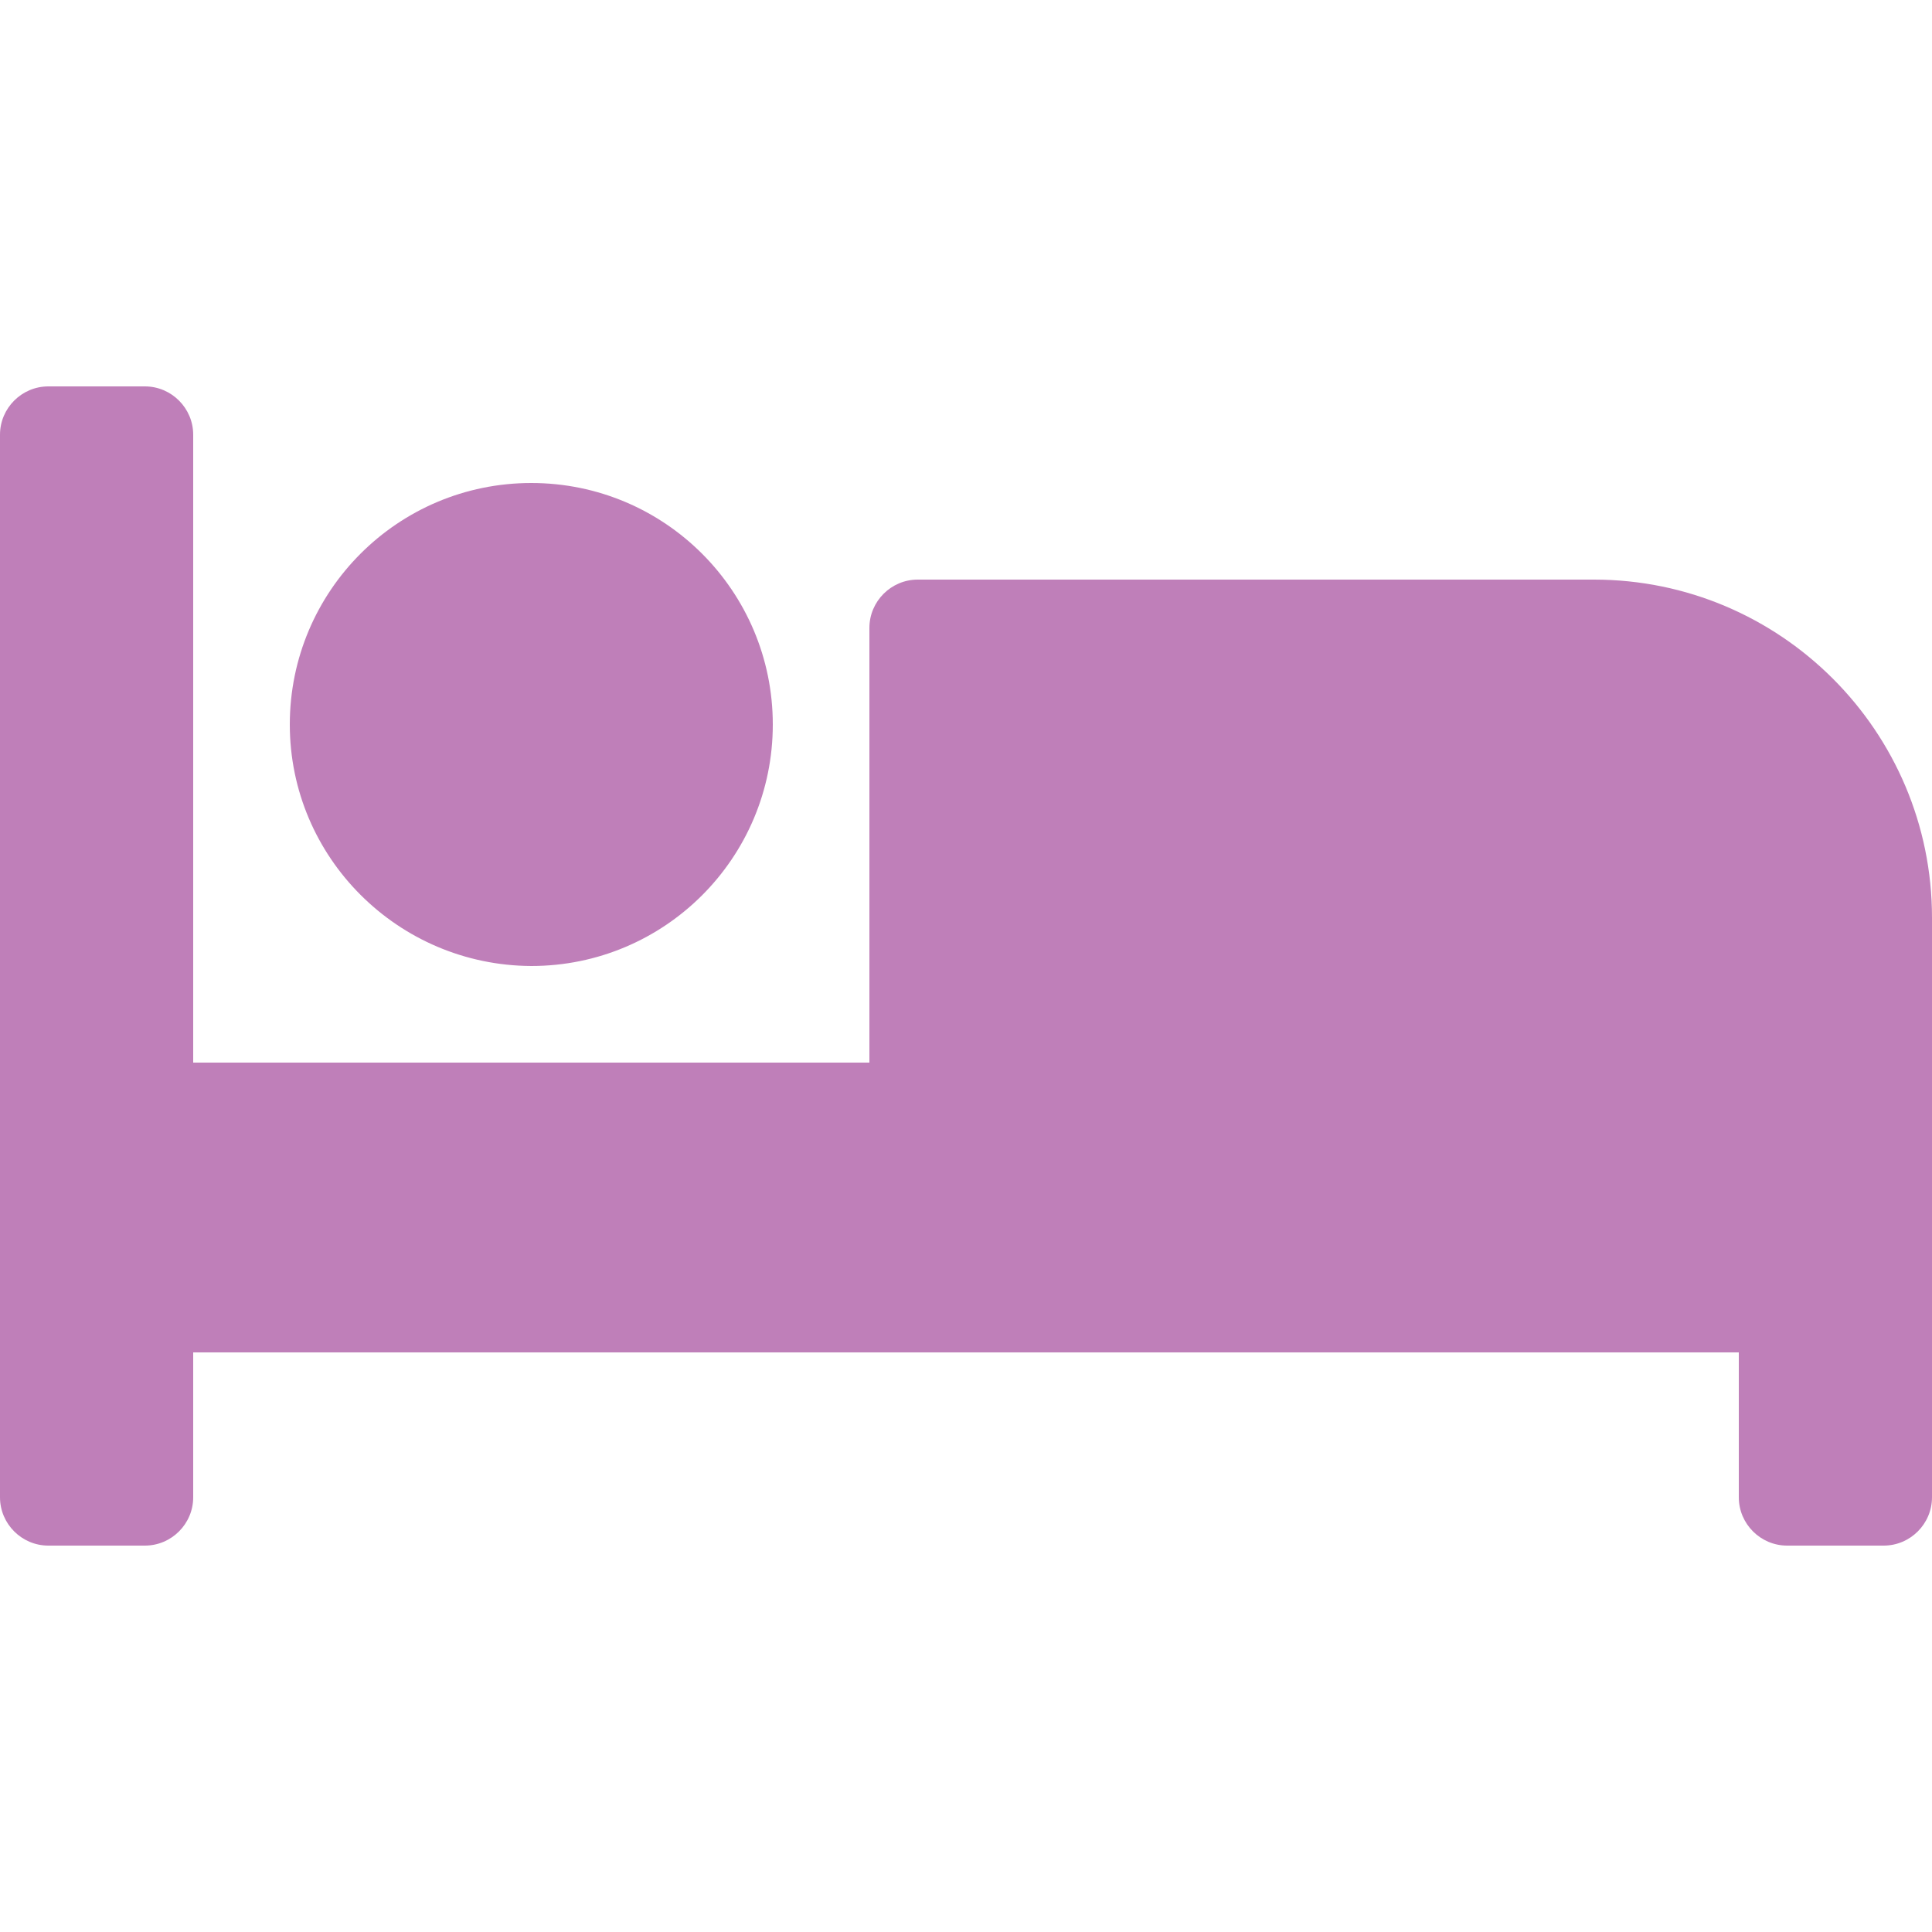 <svg data-name="レイヤー 1" xmlns="http://www.w3.org/2000/svg" viewBox="0 0 32 32"><path data-name="Icon awesome-bed" d="M8.8 16c2.21 0 4-1.79 4-4s-1.79-4-4-4-4 1.79-4 4c0 2.2 1.79 3.99 4 4Zm17.6-6.4H15.2c-.44 0-.8.36-.8.8v7.2H3.2V7.2c0-.44-.36-.8-.8-.8H.8c-.44 0-.8.36-.8.8v17.6c0 .44.36.8.8.8h1.6c.44 0 .8-.36.8-.8v-2.4h25.6v2.4c0 .44.36.8.8.8h1.6c.44 0 .8-.36.8-.8v-9.6c0-3.09-2.51-5.6-5.6-5.6Z" fill="#bf7fb9"/></svg>